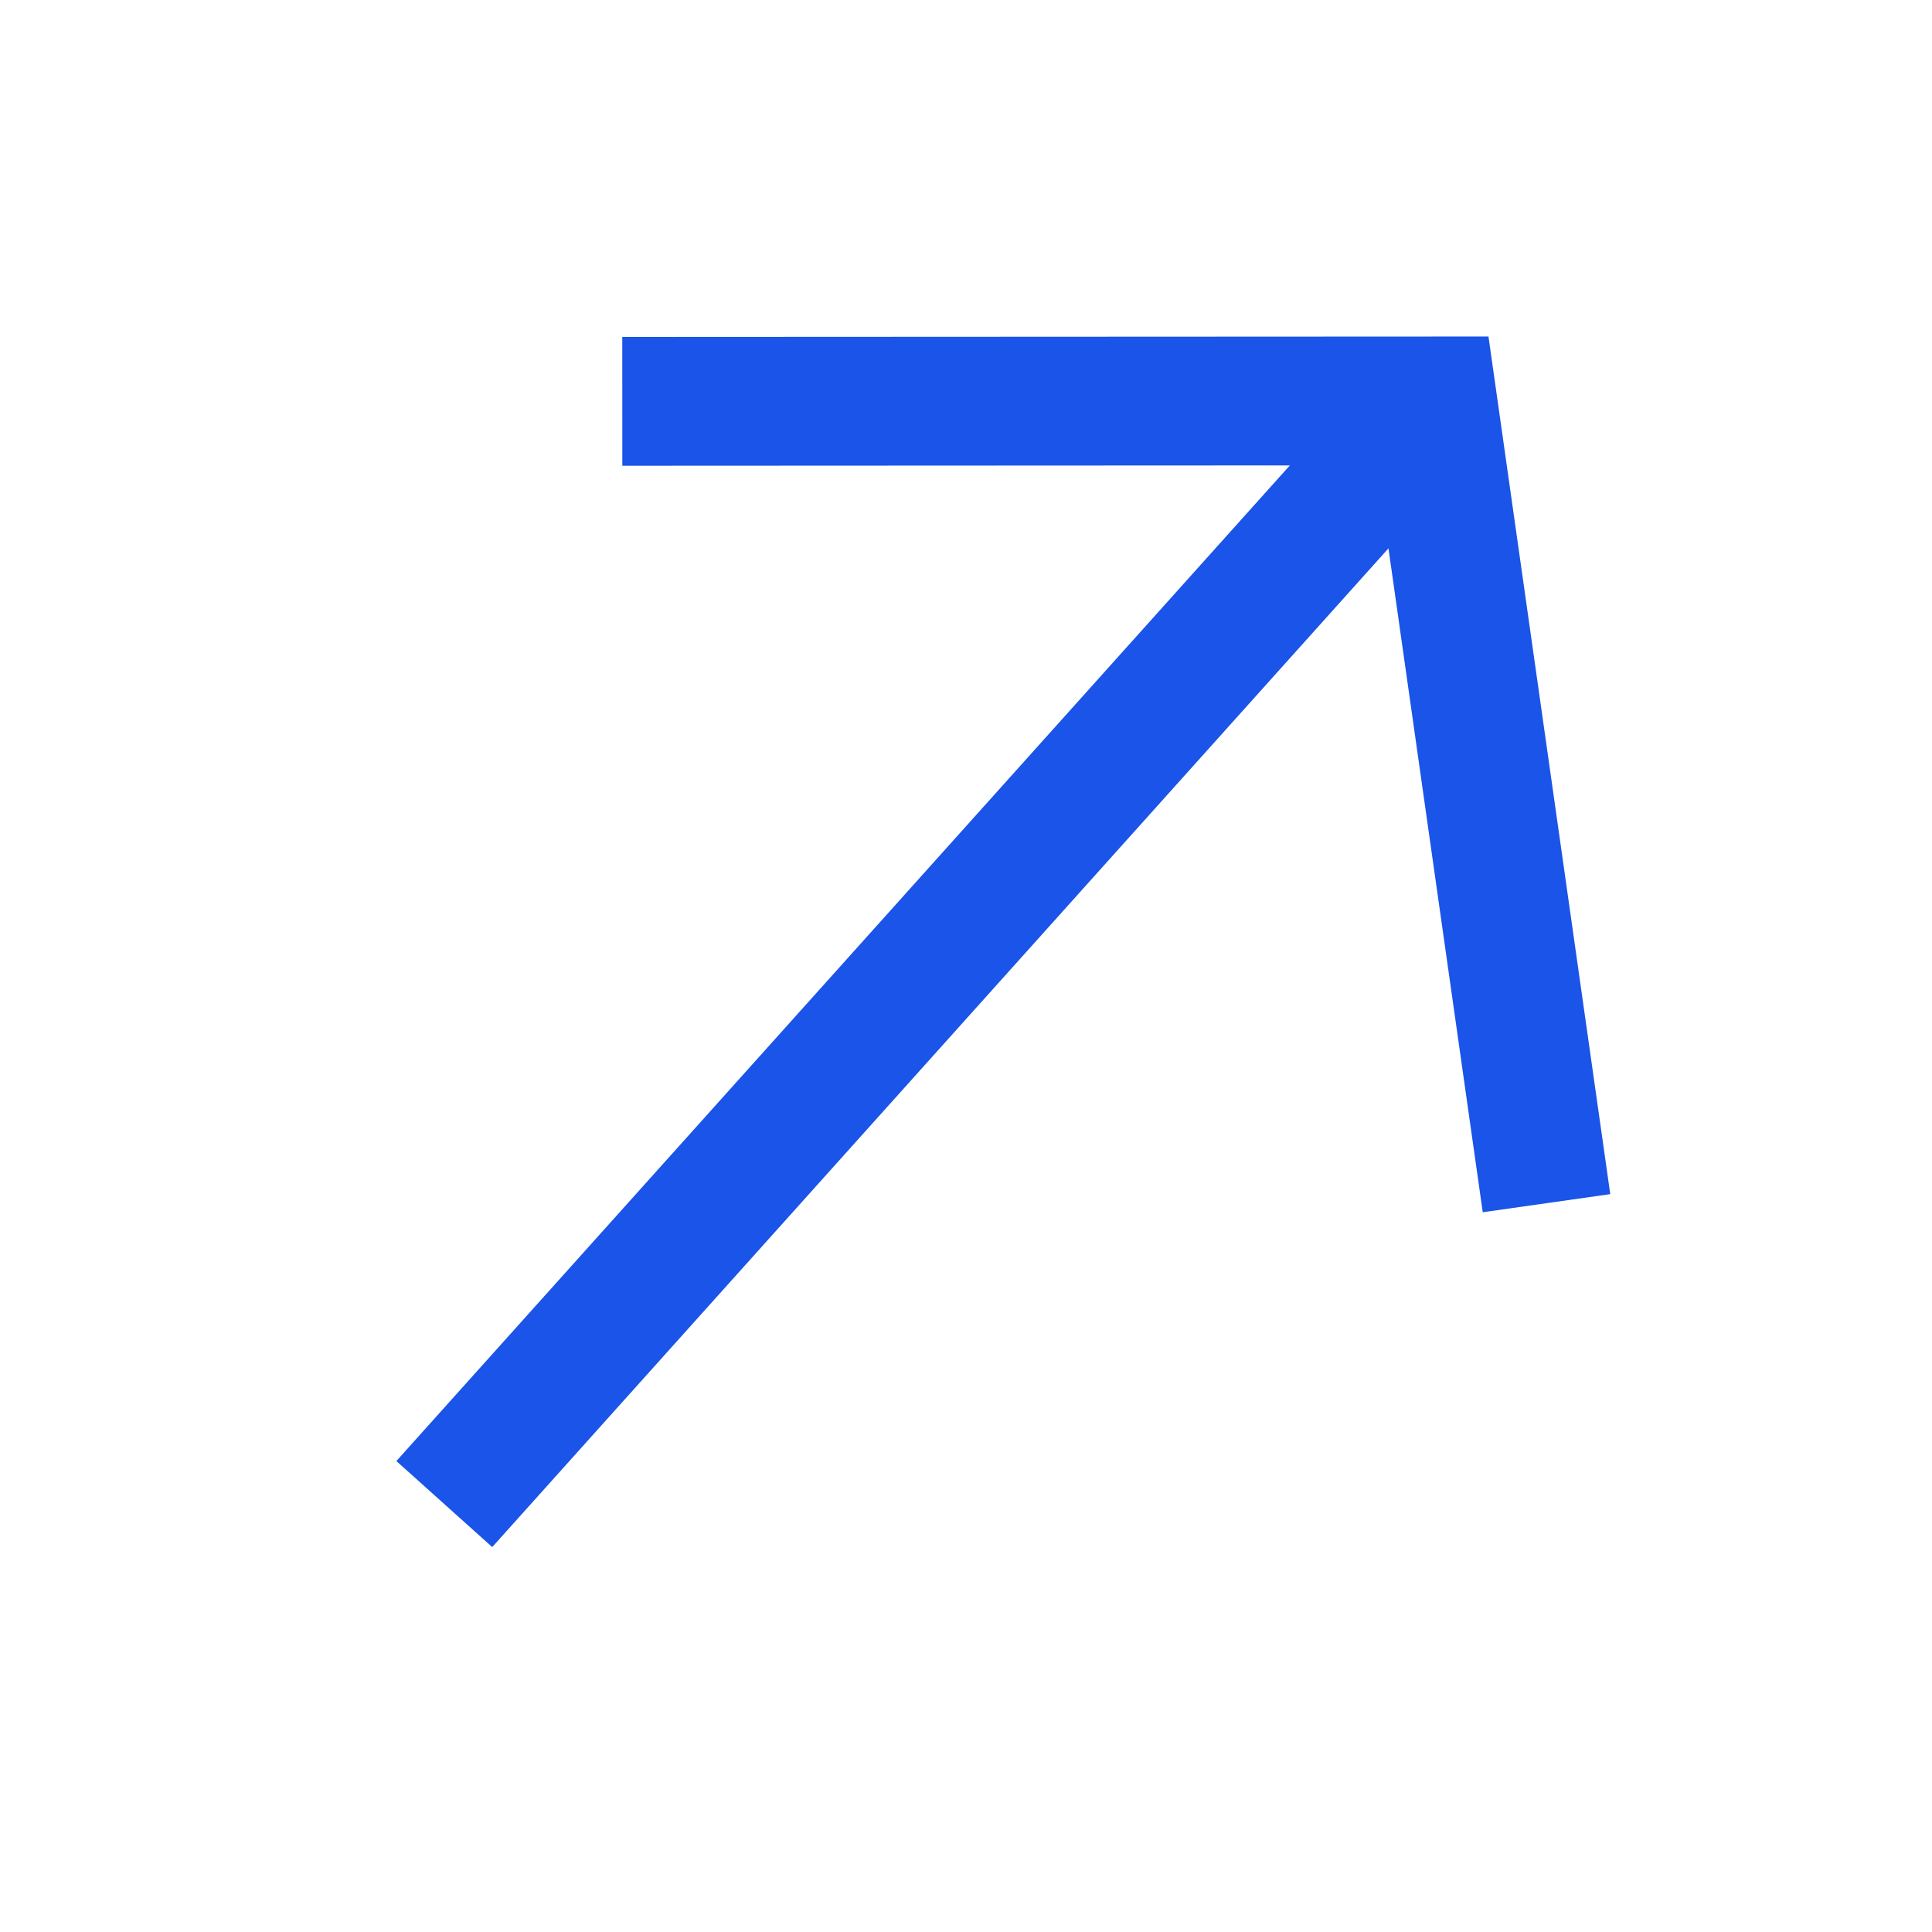 <?xml version="1.0" encoding="UTF-8"?> <svg xmlns="http://www.w3.org/2000/svg" width="30" height="30" viewBox="0 0 30 30" fill="none"> <path d="M21.593 6.981L6.899 23.355" stroke="#1A54E8" stroke-width="2"></path> <path d="M24.014 18.683L22.245 6.226L9.663 6.232" stroke="#1A54E8" stroke-width="2"></path> </svg> 